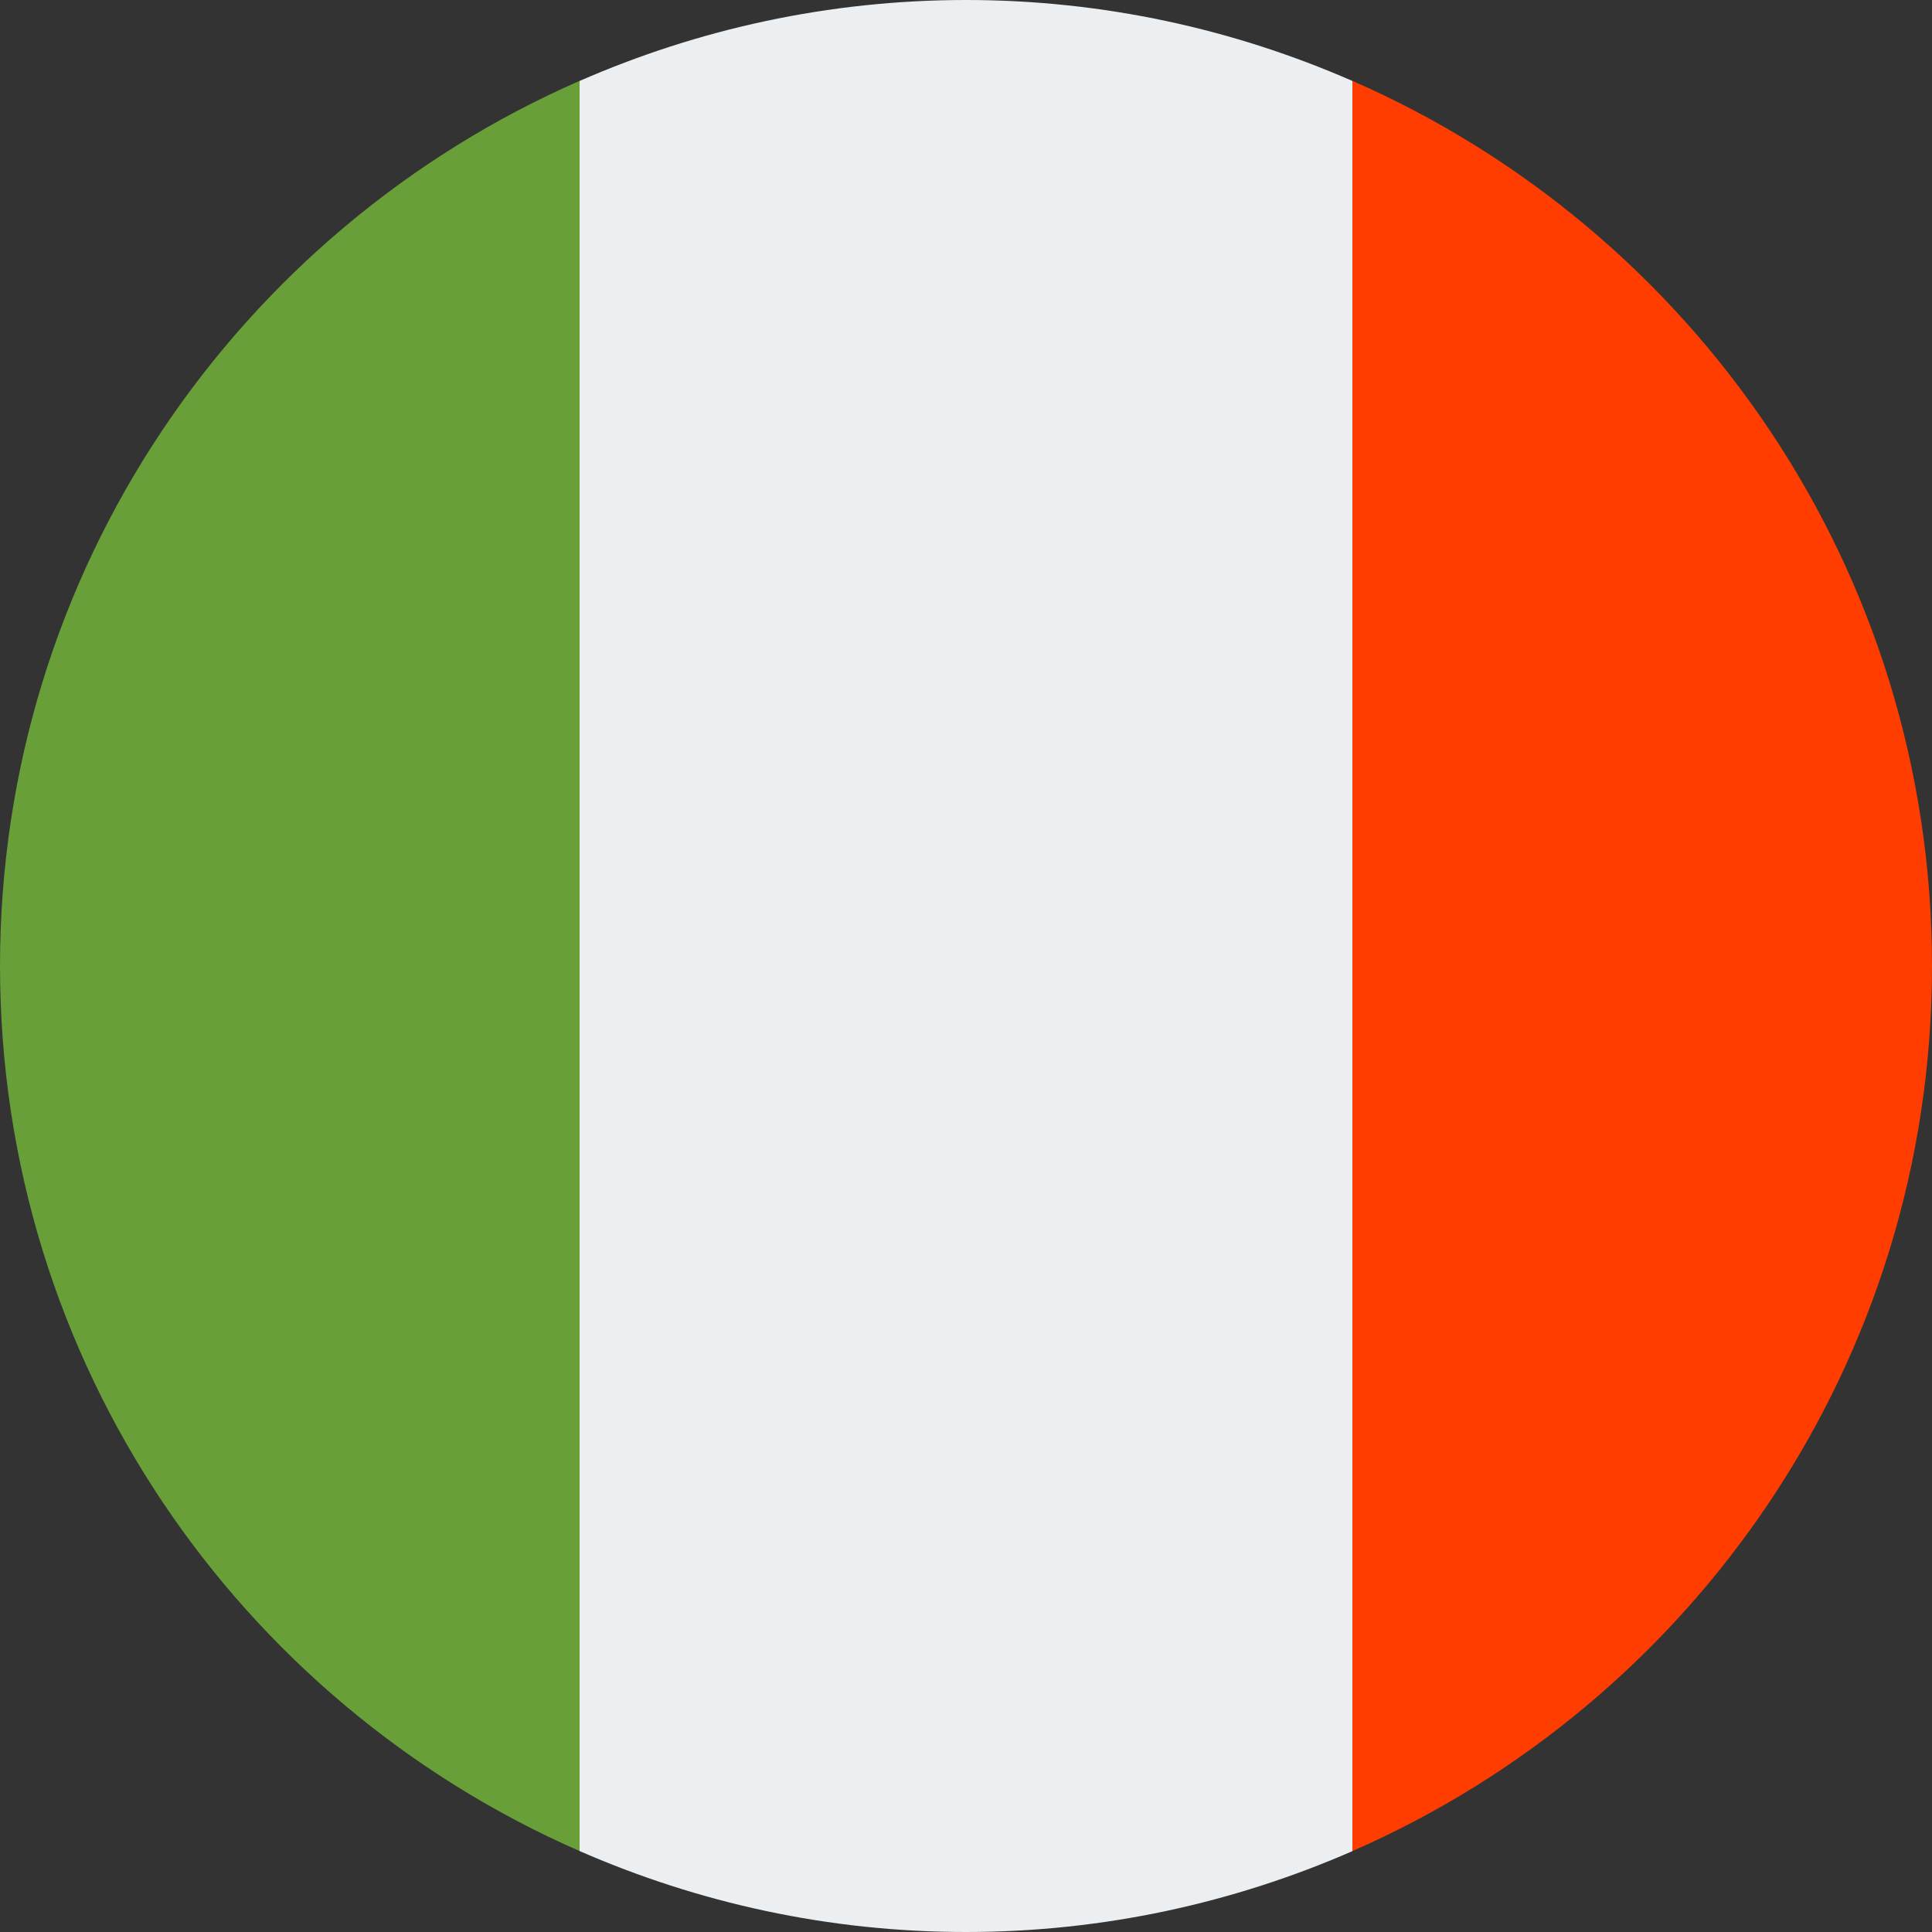 <svg width="20" height="20" viewBox="0 0 20 20" fill="none" xmlns="http://www.w3.org/2000/svg">
<rect x="0" y="0" width="20" height="20" fill="#333333" stroke="none"/>
<path d="M10 0C8.577 0 7.226 0.302 6 0.838V19.162C7.226 19.698 8.577 20 10 20C11.423 20 12.774 19.698 14 19.163V0.838C12.774 0.302 11.423 0 10 0Z" fill="#ECEFF1"/>
<path d="M14 0.837V19.162C17.53 17.618 20 14.099 20 10C20 5.9 17.53 2.381 14 0.837Z" fill="#FF3D00"/>
<path d="M0 10C0 14.099 2.47 17.618 6 19.162V0.837C2.47 2.381 0 5.9 0 10Z" fill="#689F38"/>
</svg>
